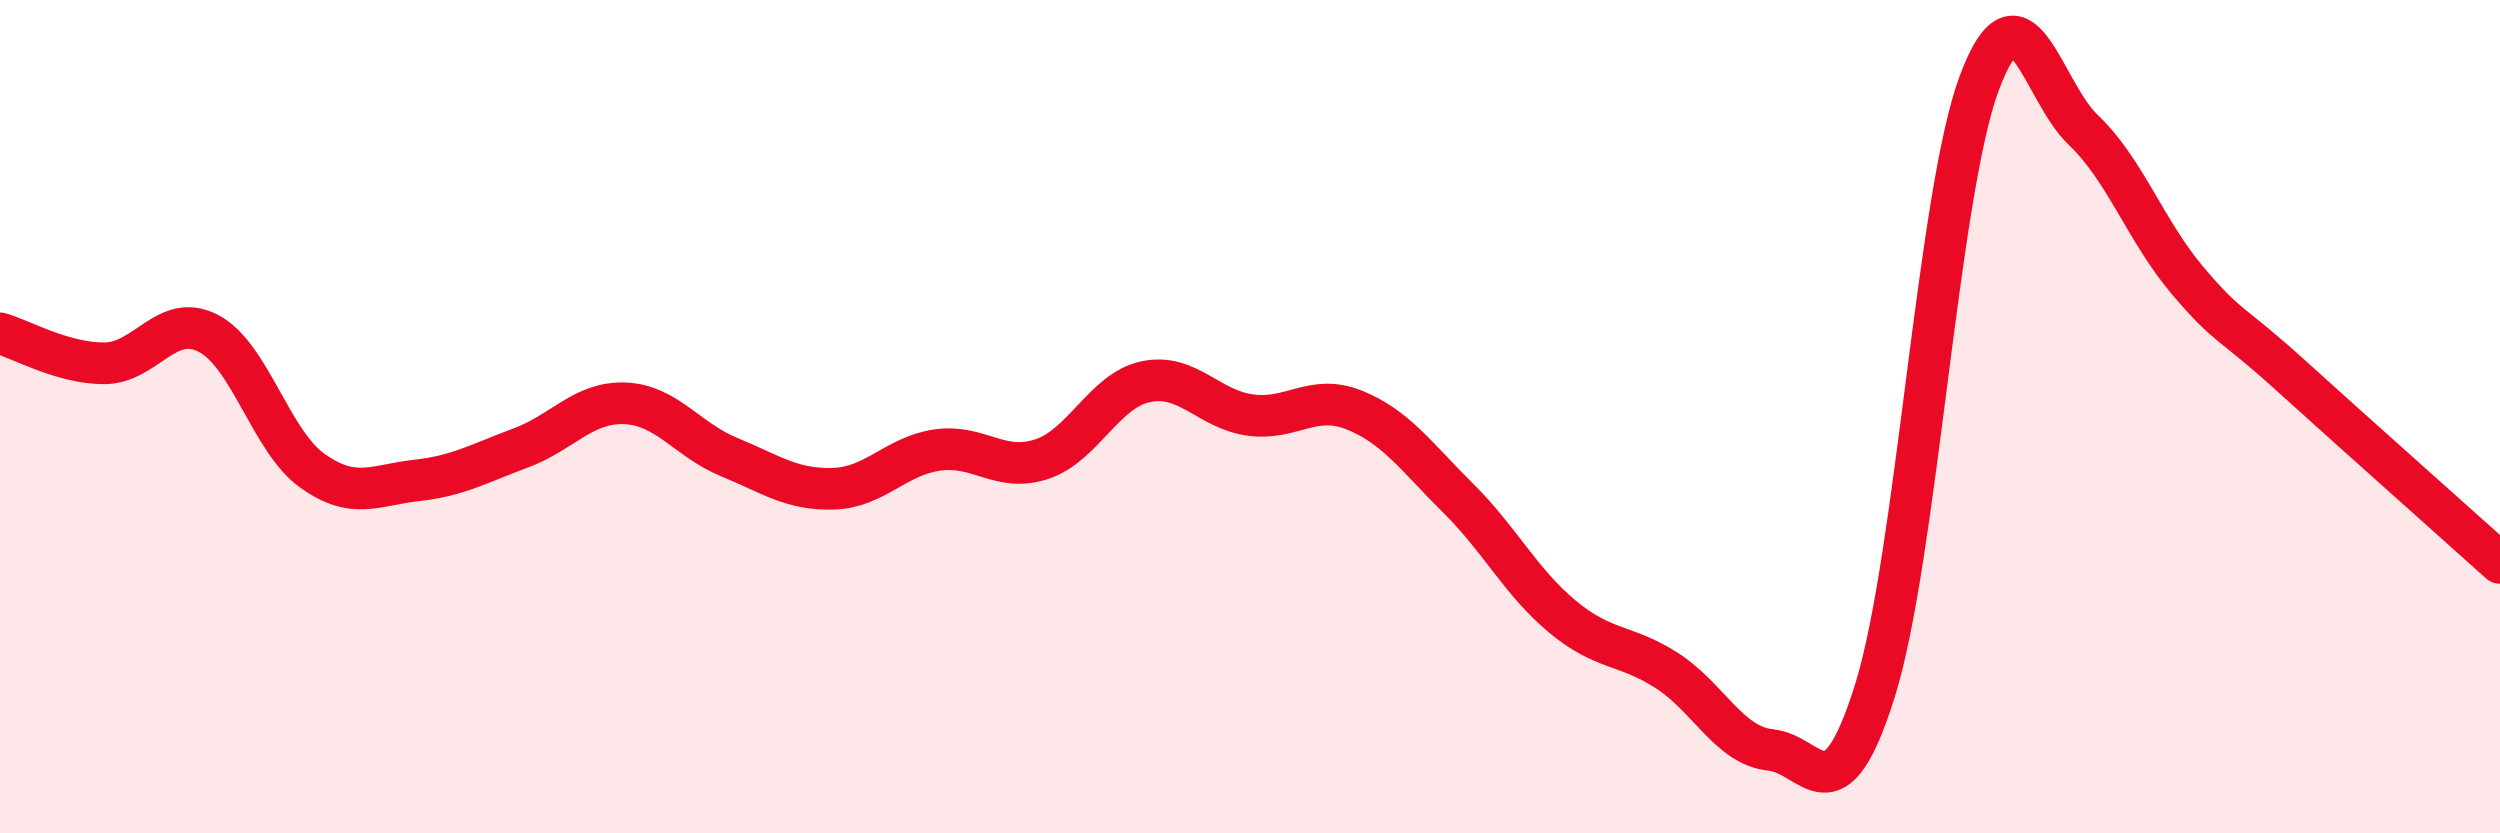 
    <svg width="60" height="20" viewBox="0 0 60 20" xmlns="http://www.w3.org/2000/svg">
      <path
        d="M 0,8 C 0.5,8.14 1.5,8.72 2.5,8.72 C 3.5,8.72 4,7.48 5,8 C 6,8.52 6.5,10.59 7.5,11.3 C 8.5,12.01 9,11.64 10,11.53 C 11,11.42 11.5,11.12 12.5,10.75 C 13.5,10.38 14,9.64 15,9.68 C 16,9.72 16.5,10.56 17.5,10.97 C 18.5,11.38 19,11.76 20,11.73 C 21,11.7 21.5,10.94 22.5,10.8 C 23.5,10.66 24,11.35 25,11.02 C 26,10.69 26.5,9.37 27.5,9.16 C 28.5,8.95 29,9.82 30,9.96 C 31,10.1 31.5,9.44 32.5,9.84 C 33.5,10.24 34,10.97 35,11.96 C 36,12.95 36.5,13.97 37.5,14.8 C 38.5,15.63 39,15.45 40,16.09 C 41,16.73 41.5,17.9 42.5,18 C 43.5,18.1 44,19.77 45,16.57 C 46,13.37 46.5,4.69 47.5,2 C 48.5,-0.69 49,2.17 50,3.12 C 51,4.07 51.5,5.55 52.5,6.73 C 53.5,7.91 53.5,7.67 55,9.03 C 56.5,10.39 59,12.61 60,13.51L60 20L0 20Z"
        fill="#EB0A25"
        opacity="0.1"
        stroke-linecap="round"
        stroke-linejoin="round"
      />
      <path
        d="M 0,8 C 0.5,8.14 1.5,8.72 2.5,8.72 C 3.5,8.72 4,7.48 5,8 C 6,8.52 6.5,10.59 7.5,11.3 C 8.5,12.01 9,11.64 10,11.53 C 11,11.42 11.5,11.12 12.5,10.75 C 13.5,10.38 14,9.64 15,9.68 C 16,9.72 16.5,10.56 17.5,10.97 C 18.5,11.38 19,11.76 20,11.73 C 21,11.7 21.5,10.94 22.5,10.8 C 23.5,10.66 24,11.35 25,11.02 C 26,10.69 26.5,9.37 27.5,9.16 C 28.5,8.95 29,9.82 30,9.96 C 31,10.1 31.5,9.44 32.5,9.84 C 33.5,10.24 34,10.97 35,11.96 C 36,12.95 36.5,13.97 37.5,14.8 C 38.5,15.63 39,15.45 40,16.09 C 41,16.73 41.5,17.9 42.5,18 C 43.5,18.1 44,19.77 45,16.57 C 46,13.37 46.5,4.69 47.5,2 C 48.5,-0.69 49,2.17 50,3.12 C 51,4.07 51.5,5.55 52.5,6.73 C 53.5,7.91 53.5,7.67 55,9.03 C 56.5,10.39 59,12.61 60,13.51"
        stroke="#EB0A25"
        stroke-width="1"
        fill="none"
        stroke-linecap="round"
        stroke-linejoin="round"
      />
    </svg>
  